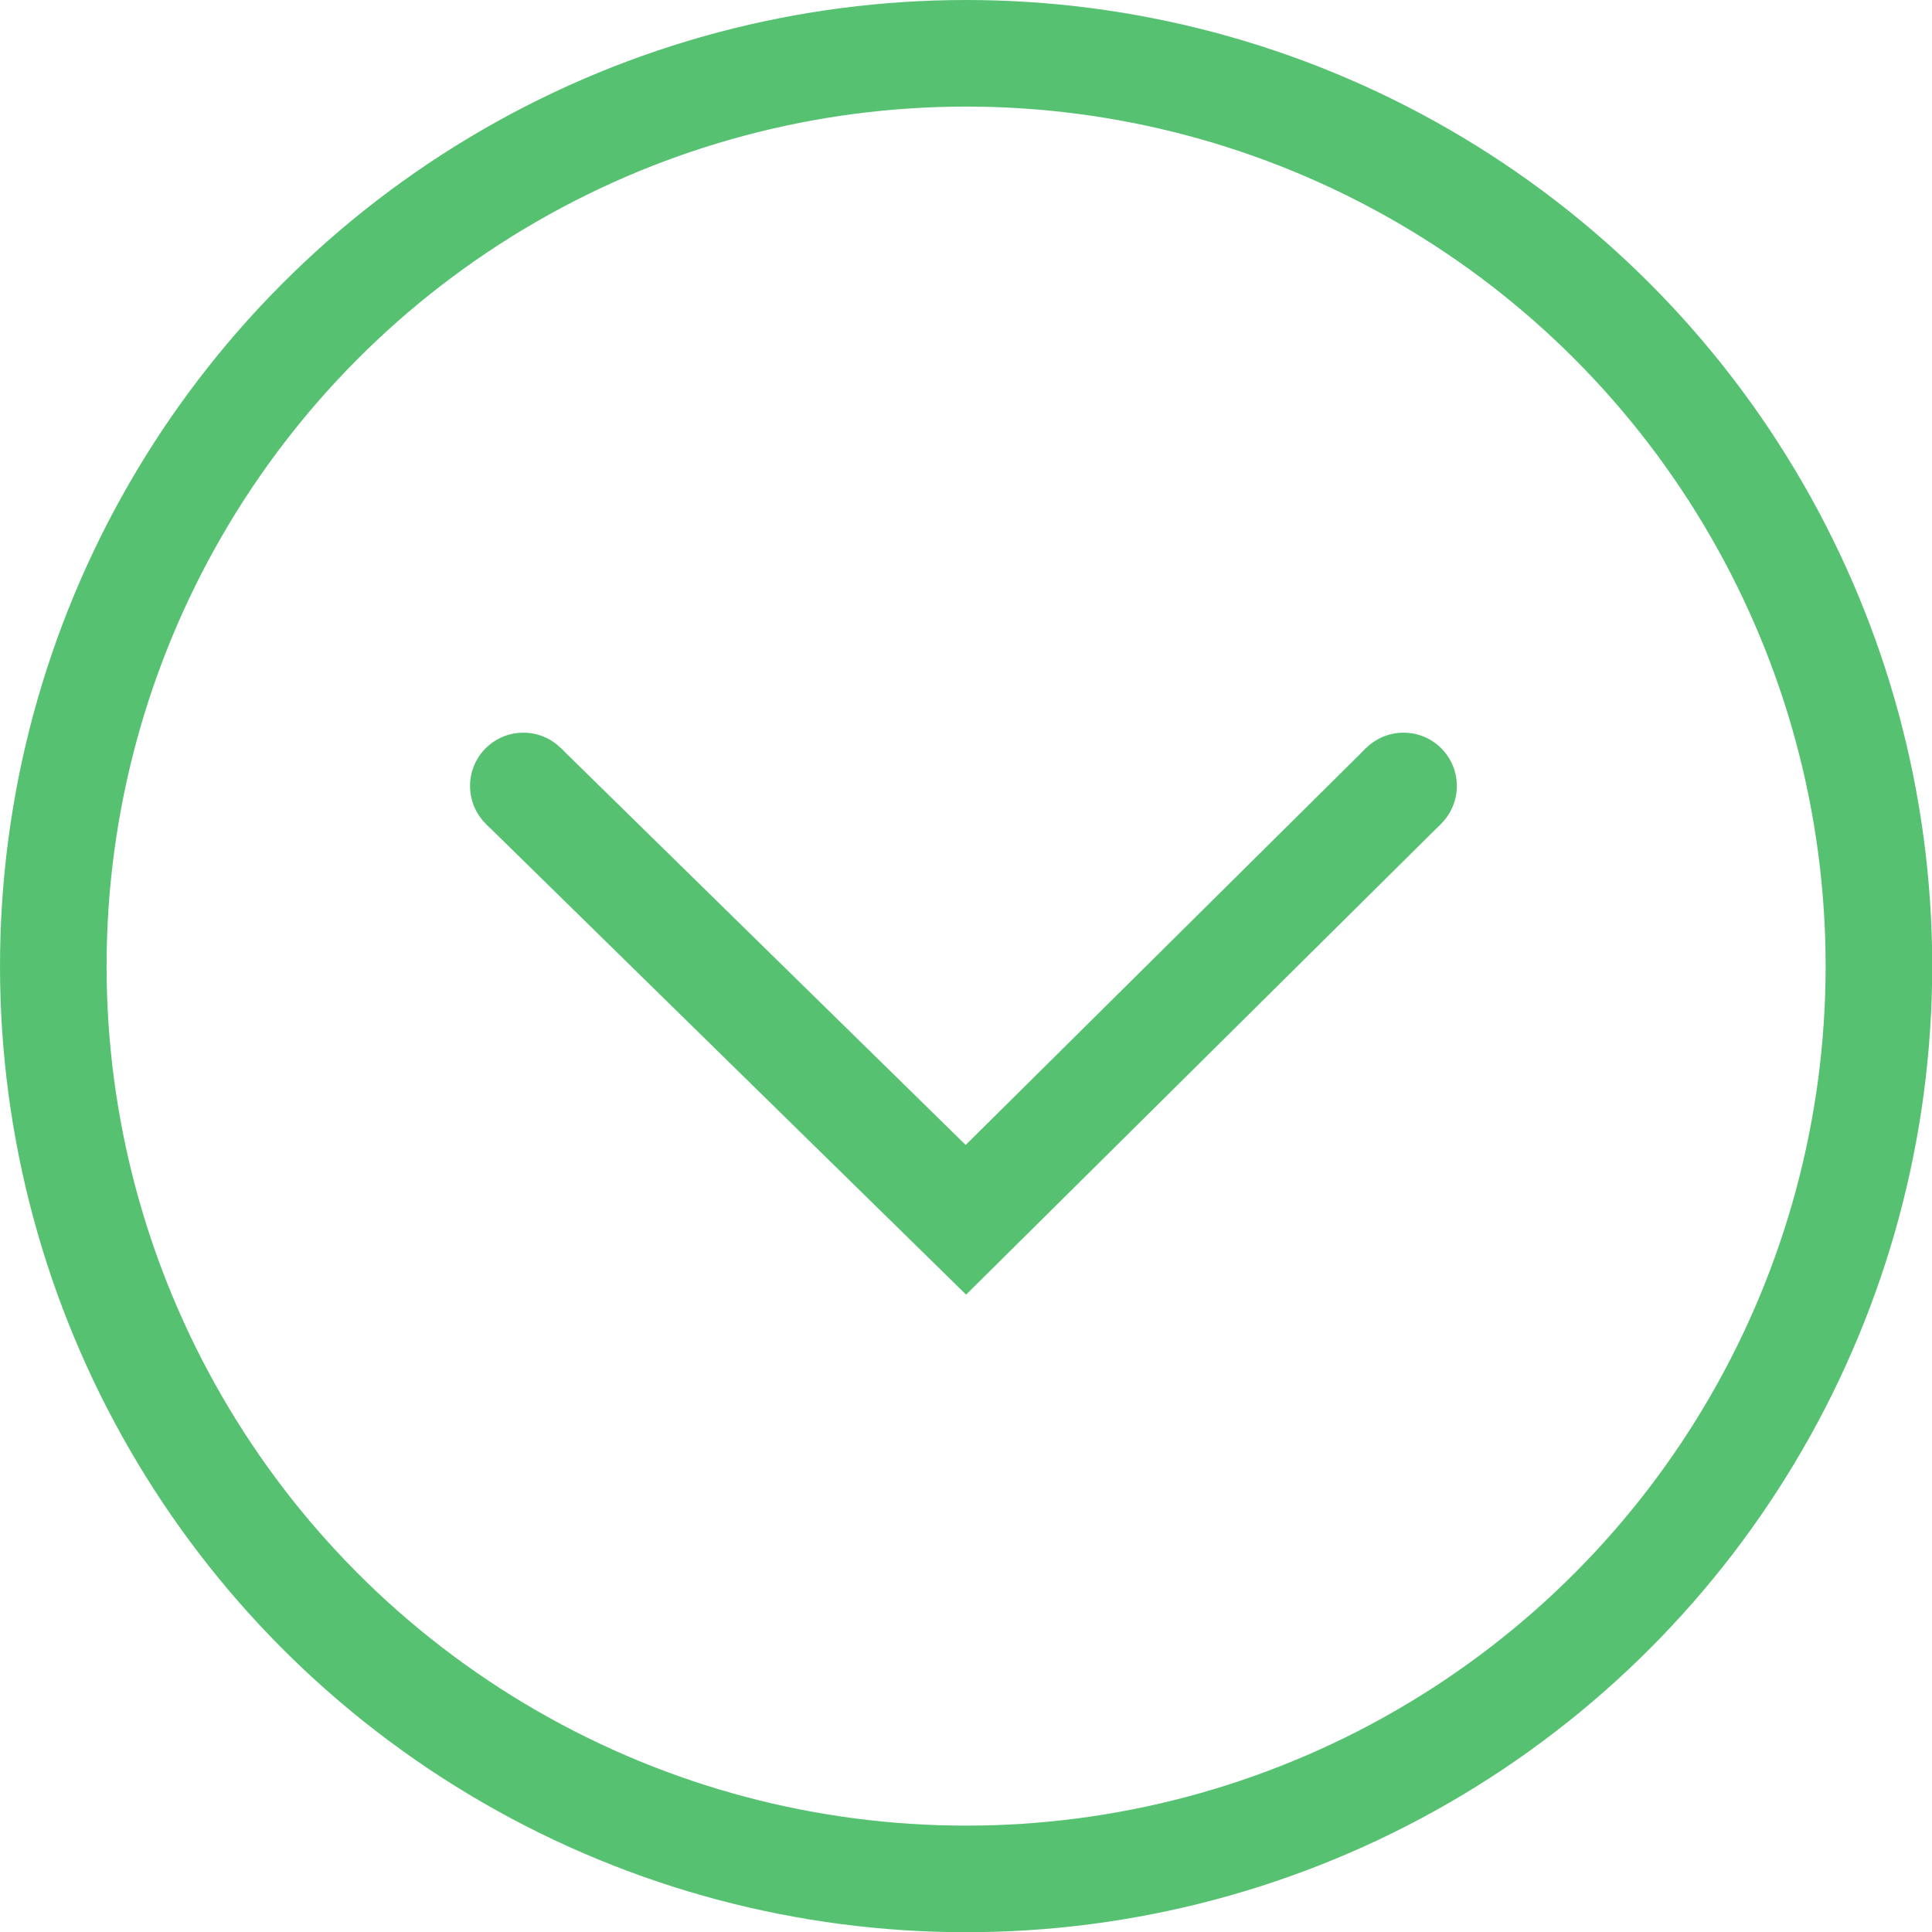 <svg id="Livello_2" data-name="Livello 2" xmlns="http://www.w3.org/2000/svg" viewBox="0 0 90.63 90.63"><defs><style>.cls-1{fill:none;stroke:#56c271;stroke-miterlimit:10;stroke-width:5px;}.cls-2{fill:#56c271;}</style></defs><polyline class="cls-1" points="24.55 36.87 45.31 57.22 65.84 36.87"/><circle class="cls-2" cx="24.55" cy="36.87" r="2.5"/><circle class="cls-2" cx="65.84" cy="36.87" r="2.5"/><circle class="cls-1" cx="45.32" cy="45.32" r="42.82"/></svg>
